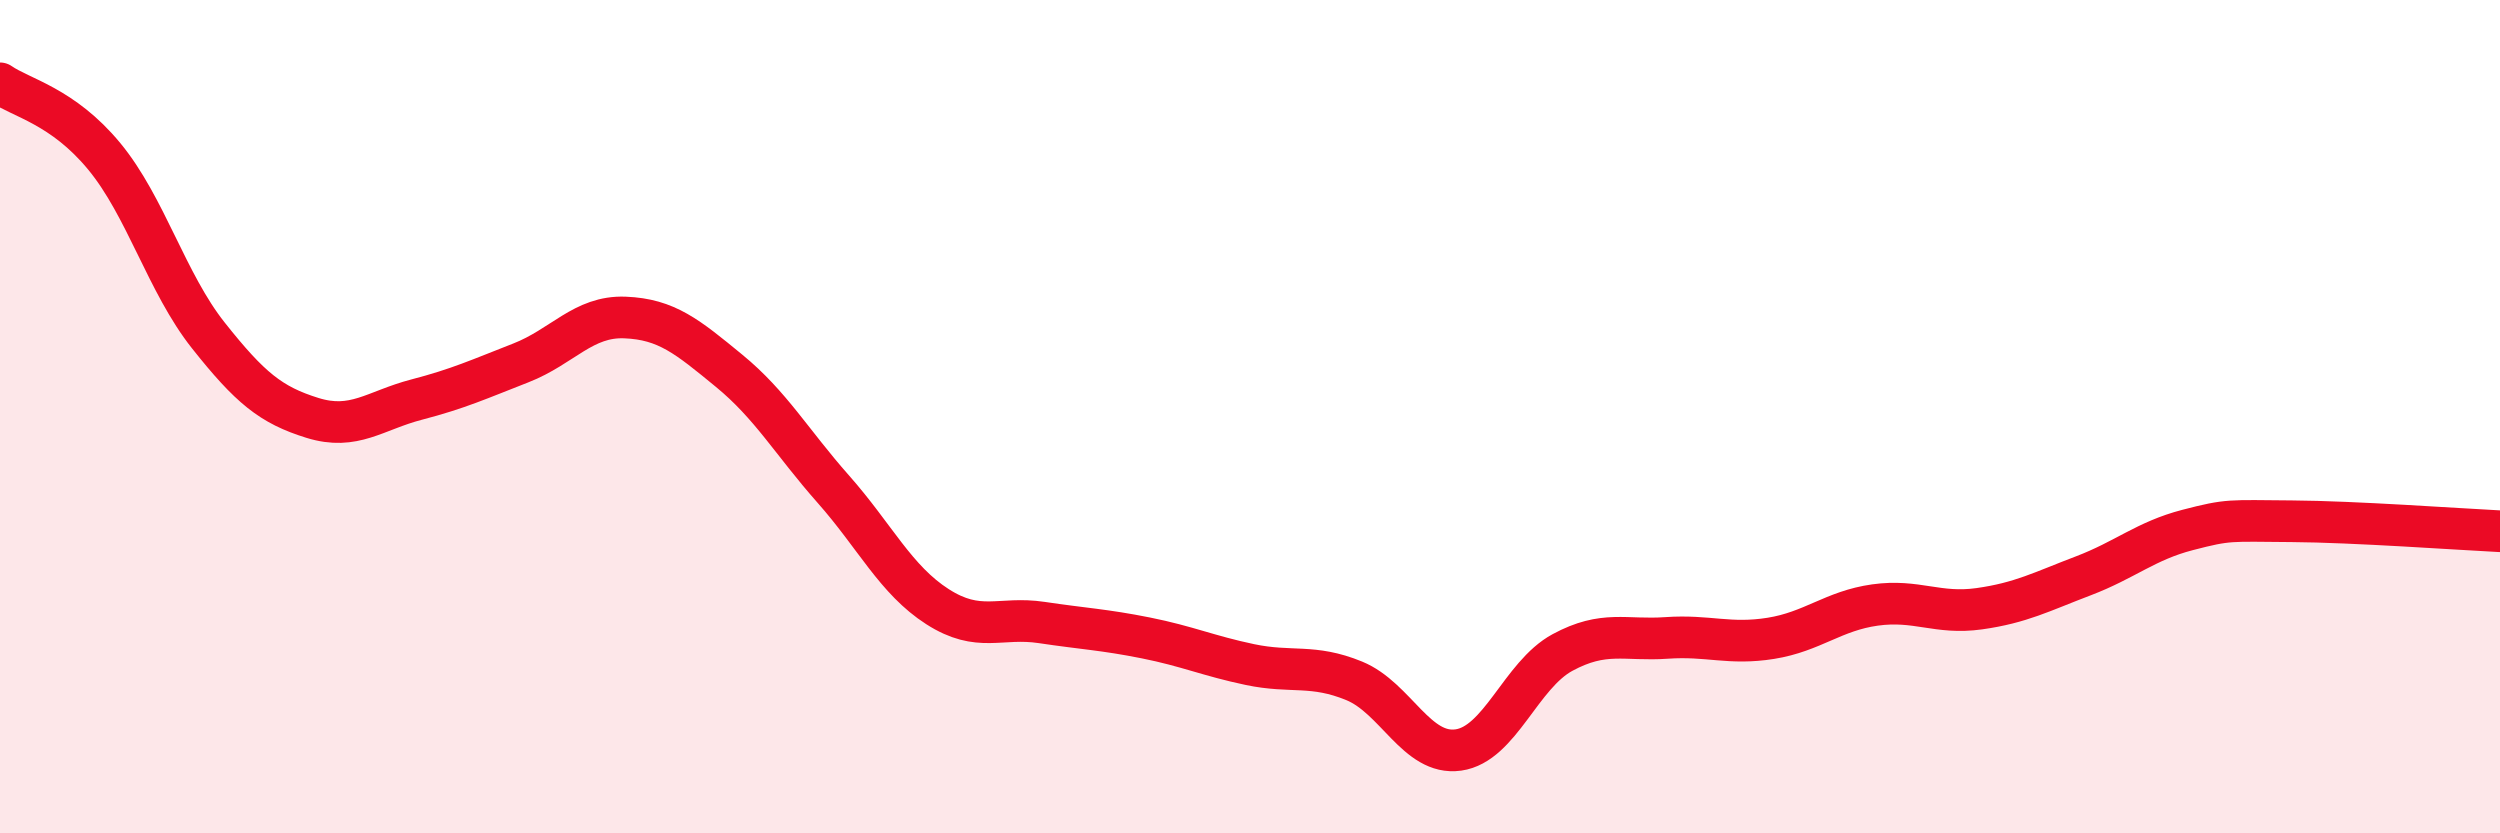 
    <svg width="60" height="20" viewBox="0 0 60 20" xmlns="http://www.w3.org/2000/svg">
      <path
        d="M 0,2 C 0.5,2.35 1.5,2.54 2.5,3.75 C 3.5,4.96 4,6.79 5,8.05 C 6,9.31 6.5,9.72 7.5,10.03 C 8.5,10.34 9,9.85 10,9.59 C 11,9.33 11.5,9.1 12.5,8.71 C 13.5,8.32 14,7.58 15,7.62 C 16,7.66 16.5,8.08 17.5,8.9 C 18.5,9.72 19,10.61 20,11.74 C 21,12.87 21.5,13.92 22.5,14.56 C 23.5,15.2 24,14.79 25,14.94 C 26,15.09 26.5,15.11 27.5,15.31 C 28.5,15.51 29,15.74 30,15.95 C 31,16.16 31.5,15.93 32.5,16.34 C 33.5,16.75 34,18.14 35,18 C 36,17.86 36.5,16.2 37.5,15.66 C 38.5,15.12 39,15.38 40,15.31 C 41,15.24 41.5,15.48 42.5,15.32 C 43.5,15.16 44,14.66 45,14.52 C 46,14.38 46.5,14.75 47.5,14.61 C 48.5,14.47 49,14.2 50,13.82 C 51,13.44 51.5,12.98 52.5,12.72 C 53.5,12.46 53.5,12.5 55,12.51 C 56.5,12.52 59,12.7 60,12.75L60 20L0 20Z"
        fill="#EB0A25"
        opacity="0.1"
        stroke-linecap="round"
        stroke-linejoin="round"
      />
      <path
        d="M 0,2 C 0.5,2.35 1.5,2.54 2.5,3.75 C 3.5,4.96 4,6.79 5,8.05 C 6,9.31 6.5,9.72 7.5,10.03 C 8.5,10.34 9,9.85 10,9.59 C 11,9.33 11.5,9.1 12.5,8.71 C 13.5,8.32 14,7.58 15,7.62 C 16,7.66 16.5,8.08 17.5,8.9 C 18.5,9.72 19,10.61 20,11.74 C 21,12.87 21.5,13.92 22.5,14.56 C 23.5,15.2 24,14.79 25,14.94 C 26,15.09 26.5,15.11 27.5,15.31 C 28.5,15.51 29,15.74 30,15.95 C 31,16.16 31.5,15.93 32.5,16.34 C 33.5,16.75 34,18.14 35,18 C 36,17.86 36.5,16.2 37.5,15.66 C 38.5,15.12 39,15.38 40,15.31 C 41,15.24 41.5,15.48 42.5,15.32 C 43.5,15.16 44,14.66 45,14.52 C 46,14.38 46.5,14.75 47.5,14.61 C 48.5,14.47 49,14.2 50,13.82 C 51,13.44 51.5,12.98 52.5,12.72 C 53.5,12.46 53.5,12.5 55,12.51 C 56.5,12.52 59,12.7 60,12.75"
        stroke="#EB0A25"
        stroke-width="1"
        fill="none"
        stroke-linecap="round"
        stroke-linejoin="round"
      />
    </svg>
  